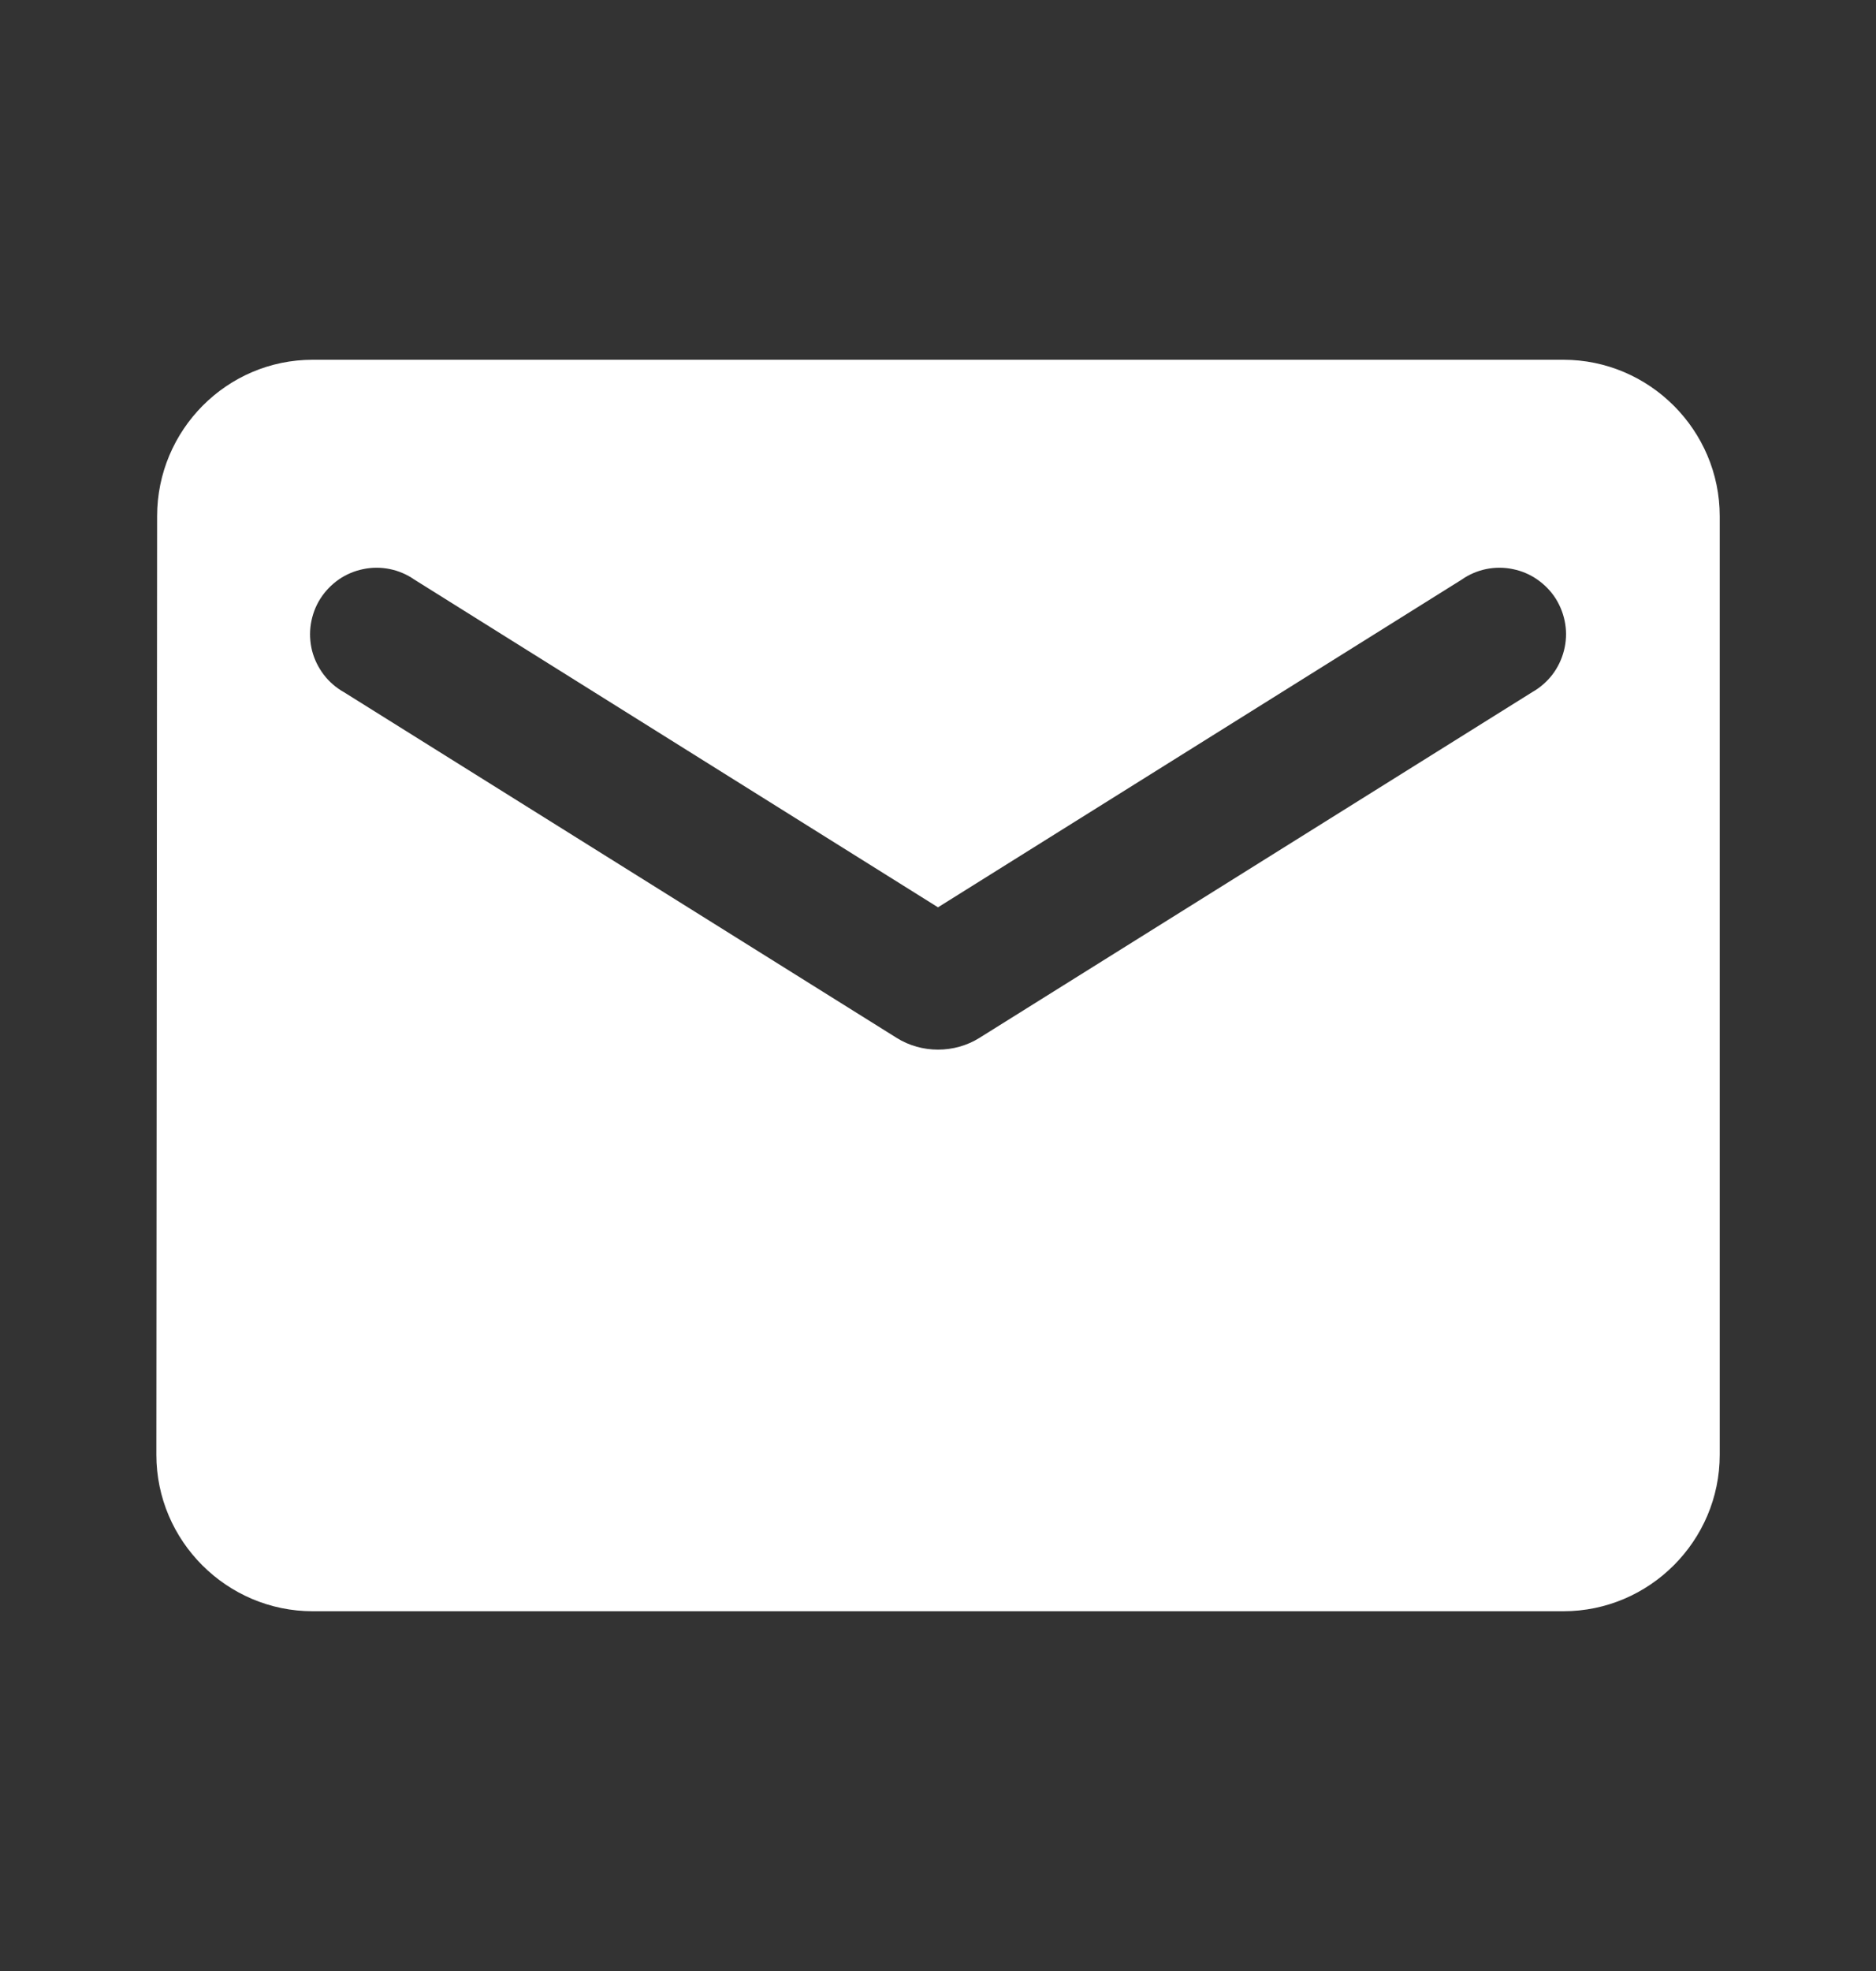 <svg width="20" height="21" viewBox="0 0 20 21" fill="none" xmlns="http://www.w3.org/2000/svg">
<rect x="0" y="0" width="20" height="21" fill="#333333" stroke="none"/>
<path d="M16.667 3.833H3.334C2.417 3.833 1.675 4.583 1.675 5.5L1.667 15.5C1.667 16.417 2.417 17.167 3.334 17.167H16.667C17.584 17.167 18.334 16.417 18.334 15.5V5.5C18.334 4.583 17.584 3.833 16.667 3.833ZM16.334 7.375L10.442 11.058C10.175 11.225 9.825 11.225 9.559 11.058L3.667 7.375C3.583 7.328 3.51 7.265 3.452 7.189C3.394 7.113 3.351 7.026 3.327 6.933C3.304 6.84 3.299 6.743 3.314 6.649C3.329 6.554 3.362 6.463 3.413 6.382C3.464 6.301 3.531 6.231 3.609 6.176C3.688 6.121 3.777 6.083 3.871 6.064C3.965 6.044 4.061 6.044 4.155 6.063C4.249 6.082 4.338 6.12 4.417 6.175L10 9.667L15.584 6.175C15.662 6.12 15.752 6.082 15.845 6.063C15.939 6.044 16.036 6.044 16.13 6.064C16.224 6.083 16.313 6.121 16.391 6.176C16.47 6.231 16.537 6.301 16.588 6.382C16.638 6.463 16.672 6.554 16.687 6.649C16.702 6.743 16.697 6.84 16.673 6.933C16.649 7.026 16.607 7.113 16.549 7.189C16.49 7.265 16.417 7.328 16.334 7.375Z" fill="white"/>
</svg>
